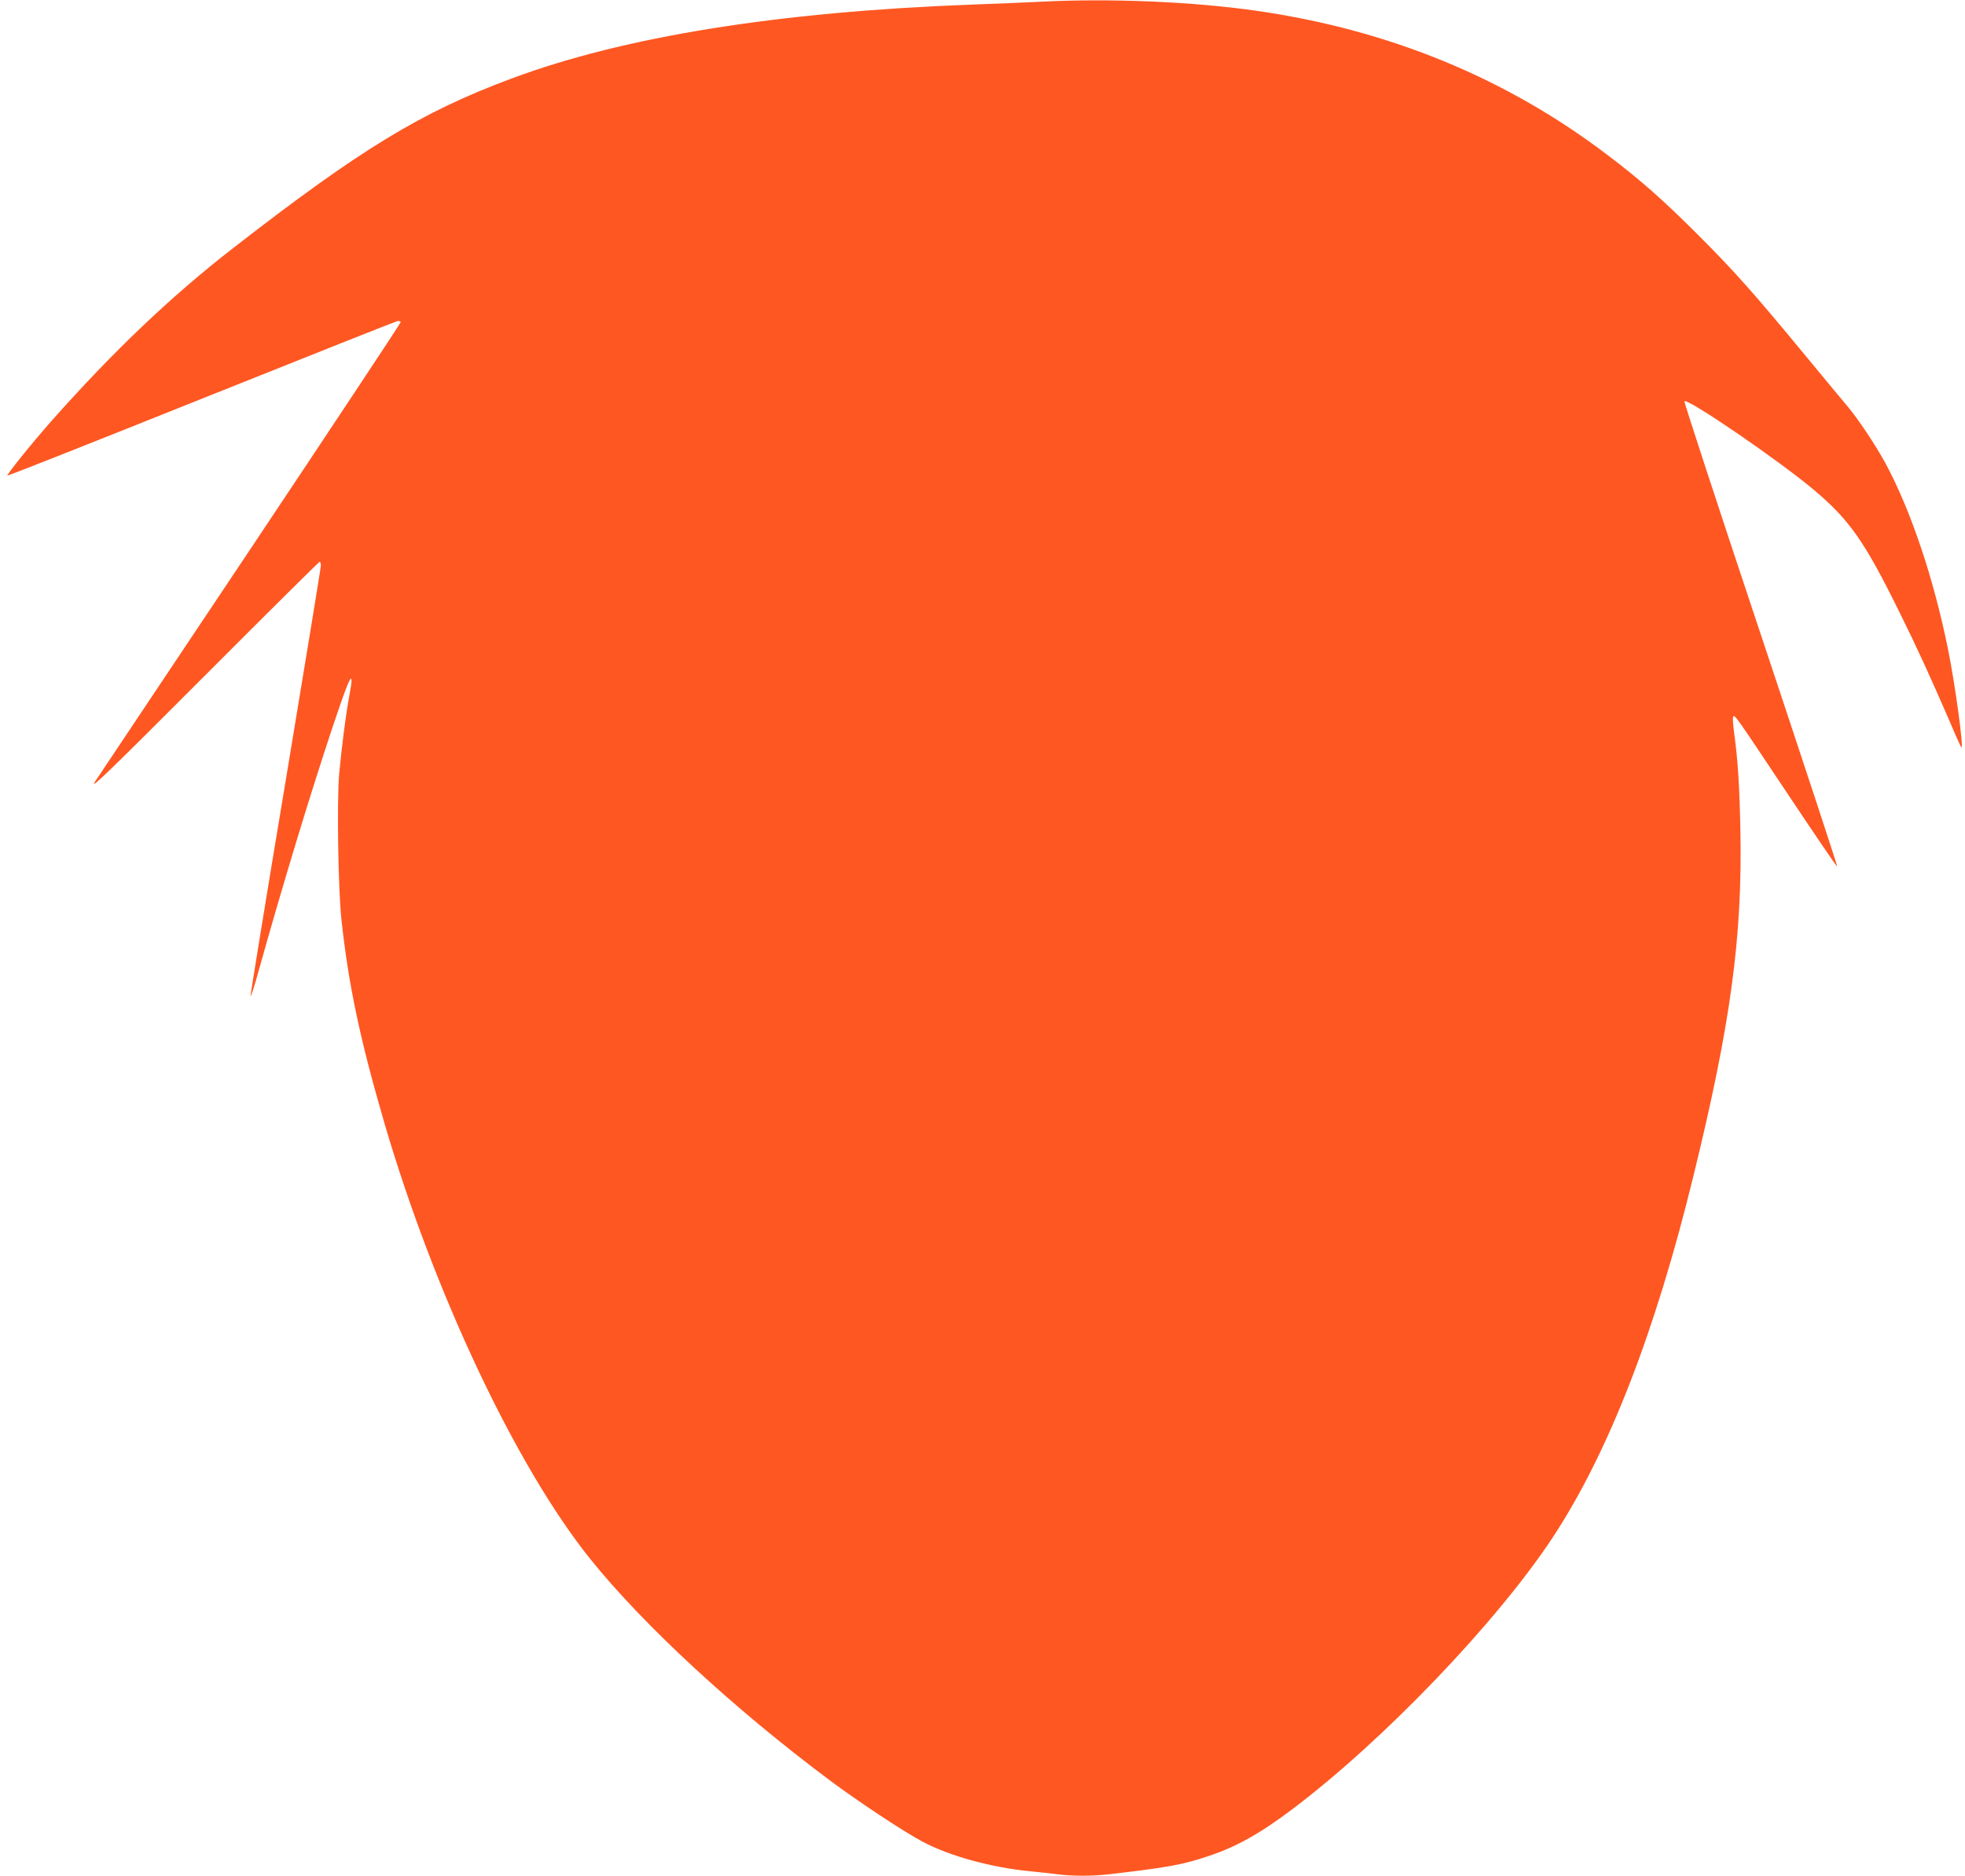<?xml version="1.0" standalone="no"?>
<!DOCTYPE svg PUBLIC "-//W3C//DTD SVG 20010904//EN"
 "http://www.w3.org/TR/2001/REC-SVG-20010904/DTD/svg10.dtd">
<svg version="1.0" xmlns="http://www.w3.org/2000/svg"
 width="1280pt" height="1222pt" viewBox="0 0 1280 1222"
 preserveAspectRatio="xMidYMid meet">
<g transform="translate(0,1222) scale(0.1,-0.1)"
fill="#ff5722" stroke="none">
<path d="M6785 12209 c-82 -4 -287 -13 -455 -19 -1260 -47 -2265 -208 -2999
-482 -588 -219 -981 -458 -1816 -1107 -398 -309 -779 -671 -1181 -1125 -128
-145 -294 -351 -285 -354 5 -2 573 223 1262 499 690 276 1264 504 1277 507 12
2 22 -1 22 -7 0 -6 -447 -681 -993 -1499 -547 -818 -997 -1493 -1002 -1500
-25 -45 100 76 745 722 393 394 718 716 722 716 5 0 8 -11 8 -25 0 -14 -104
-647 -230 -1407 -127 -760 -229 -1389 -228 -1397 2 -8 25 63 51 158 153 548
331 1136 483 1593 92 274 123 351 124 303 0 -11 -6 -54 -14 -95 -22 -113 -53
-357 -67 -516 -15 -184 -6 -747 15 -944 47 -433 122 -784 281 -1330 324 -1105
857 -2234 1339 -2835 347 -432 937 -977 1561 -1443 183 -137 485 -337 605
-400 174 -93 444 -167 695 -192 61 -6 143 -15 183 -20 96 -13 233 -13 346 1
370 43 470 61 634 116 185 61 342 149 556 311 595 450 1330 1219 1691 1767
361 549 666 1331 915 2350 244 995 320 1557 307 2253 -6 292 -16 456 -41 639
-7 51 -10 97 -6 104 10 15 11 13 365 -518 170 -255 310 -461 313 -459 2 3
-222 684 -499 1515 -277 830 -500 1513 -497 1517 22 21 622 -390 848 -581 230
-195 326 -333 554 -795 107 -215 207 -434 326 -709 38 -91 73 -167 76 -170 18
-16 -40 411 -87 641 -92 457 -242 904 -406 1208 -63 117 -179 291 -250 375
-33 39 -160 192 -282 340 -328 397 -451 536 -691 776 -225 225 -377 360 -595
524 -657 498 -1417 810 -2275 934 -415 60 -957 83 -1405 60z"/>
</g>
</svg>
